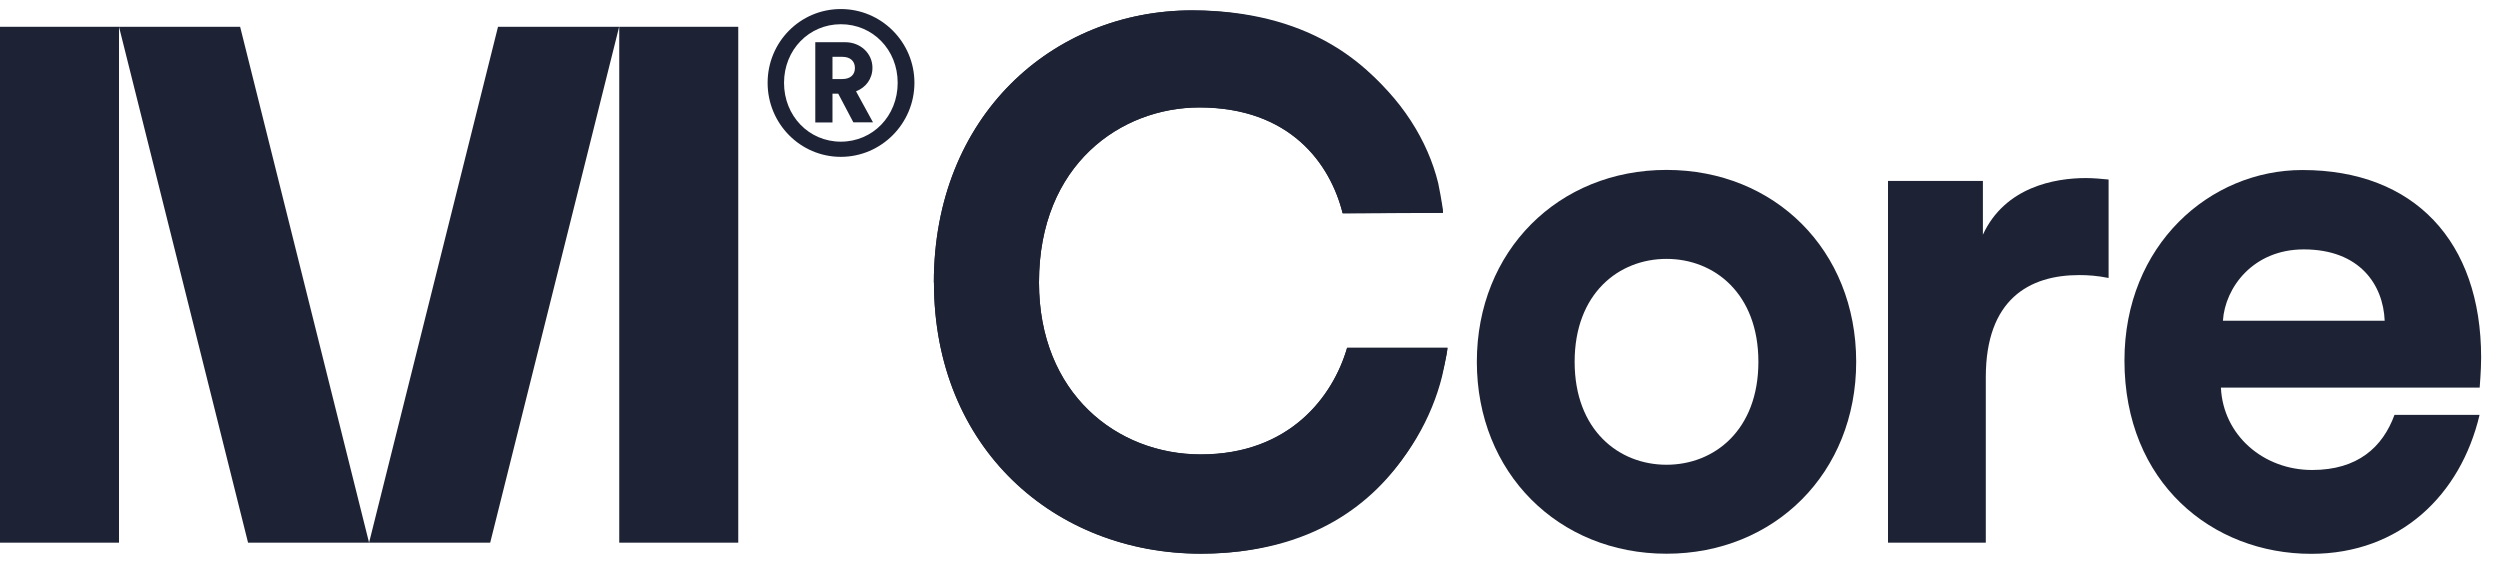 <?xml version="1.0" encoding="UTF-8"?>
<svg id="Warstwa_1" data-name="Warstwa 1" xmlns="http://www.w3.org/2000/svg" viewBox="0 0 223.94 51.8">
  <defs>
    <style>
      .cls-1 {
        fill: #1d2335;
      }
    </style>
  </defs>
  <rect class="cls-1" x="55.47" y="2.4" width="10.66" height="46.21"/>
  <polygon class="cls-1" points="44.61 2.4 33.06 48.61 43.91 48.61 55.46 2.4 44.61 2.4"/>
  <rect class="cls-1" y="2.4" width="10.66" height="46.21"/>
  <polygon class="cls-1" points="10.66 2.4 22.22 48.61 33.06 48.61 21.51 2.4 10.66 2.4"/>
  <g>
    <path class="cls-1" d="m83.65,25.3c0-14.89,10.62-24.37,23.13-24.37s20.2,7.9,22.05,15.48c0,0,.43,2.09.43,2.66l-8.99.04c-1.12-4.48-4.74-9.48-12.84-9.48-6.98,0-14.36,5.07-14.36,15.67,0,9.95,6.98,15.41,14.49,15.41,7.97,0,11.85-5.2,13.11-9.55h8.99c0,.4-.49,2.57-.49,2.57-1.78,7.18-8.5,15.87-21.6,15.87s-23.91-9.42-23.91-24.3"/>
    <path class="cls-1" d="m83.65,25.3c0-14.89,10.62-24.37,23.13-24.37,20.36,0,22.48,18.13,22.48,18.13l-8.99.04c-1.12-4.48-4.74-9.48-12.84-9.48-6.98,0-14.36,5.07-14.36,15.67,0,9.95,6.98,15.41,14.49,15.41,7.97,0,11.85-5.2,13.11-9.55h8.99s-2.01,18.44-22.09,18.44c-13.04,0-23.91-9.42-23.91-24.3"/>
    <path class="cls-1" d="m166.27,32.41c0,9.95-7.31,17.19-16.99,17.19s-16.99-7.24-16.99-17.19,7.31-17.19,16.99-17.19,16.99,7.18,16.99,17.19m-8.76,0c0-6.12-3.95-9.22-8.23-9.22s-8.23,3.1-8.23,9.22,3.95,9.22,8.23,9.22,8.23-3.1,8.23-9.22"/>
    <path class="cls-1" d="m188.88,24.9c-.99-.2-1.84-.26-2.63-.26-4.48,0-8.37,2.17-8.37,9.15v14.82h-8.76V16.21h8.5v4.81c1.98-4.28,6.45-5.07,9.22-5.07.72,0,1.38.07,2.04.13v8.83Z"/>
    <path class="cls-1" d="m222.11,37.16c-1.69,7.17-7.11,12.45-15.08,12.45-8.89,0-16.73-6.39-16.73-17.32,0-10.34,7.64-17.06,15.94-17.06,10.01,0,16.01,6.39,16.01,16.79,0,1.25-.13,2.57-.13,2.7h-23.18c.2,4.28,3.82,7.38,8.17,7.38,4.08,0,6.32-2.04,7.38-4.94h7.64Zm-8.5-8.43c-.13-3.23-2.24-6.39-7.25-6.39-4.54,0-7.05,3.42-7.24,6.39h14.49Z"/>
    <path class="cls-1" d="m75.32.81c3.64,0,6.59,2.97,6.59,6.61s-2.96,6.63-6.59,6.63-6.56-2.97-6.56-6.63,2.92-6.61,6.56-6.61m0,11.88c2.85,0,5.09-2.29,5.09-5.27s-2.24-5.25-5.09-5.25-5.09,2.29-5.09,5.25,2.22,5.27,5.09,5.27m-.23-4.3h-.52v2.58h-1.54V3.78h2.67c1.4,0,2.45,1.02,2.45,2.29,0,.99-.59,1.77-1.47,2.11l1.52,2.78h-1.76l-1.36-2.58Zm.36-1.31c.72,0,1.13-.38,1.13-.99s-.41-1-1.13-1h-.88v1.99h.88Z"/>
  </g>
</svg>